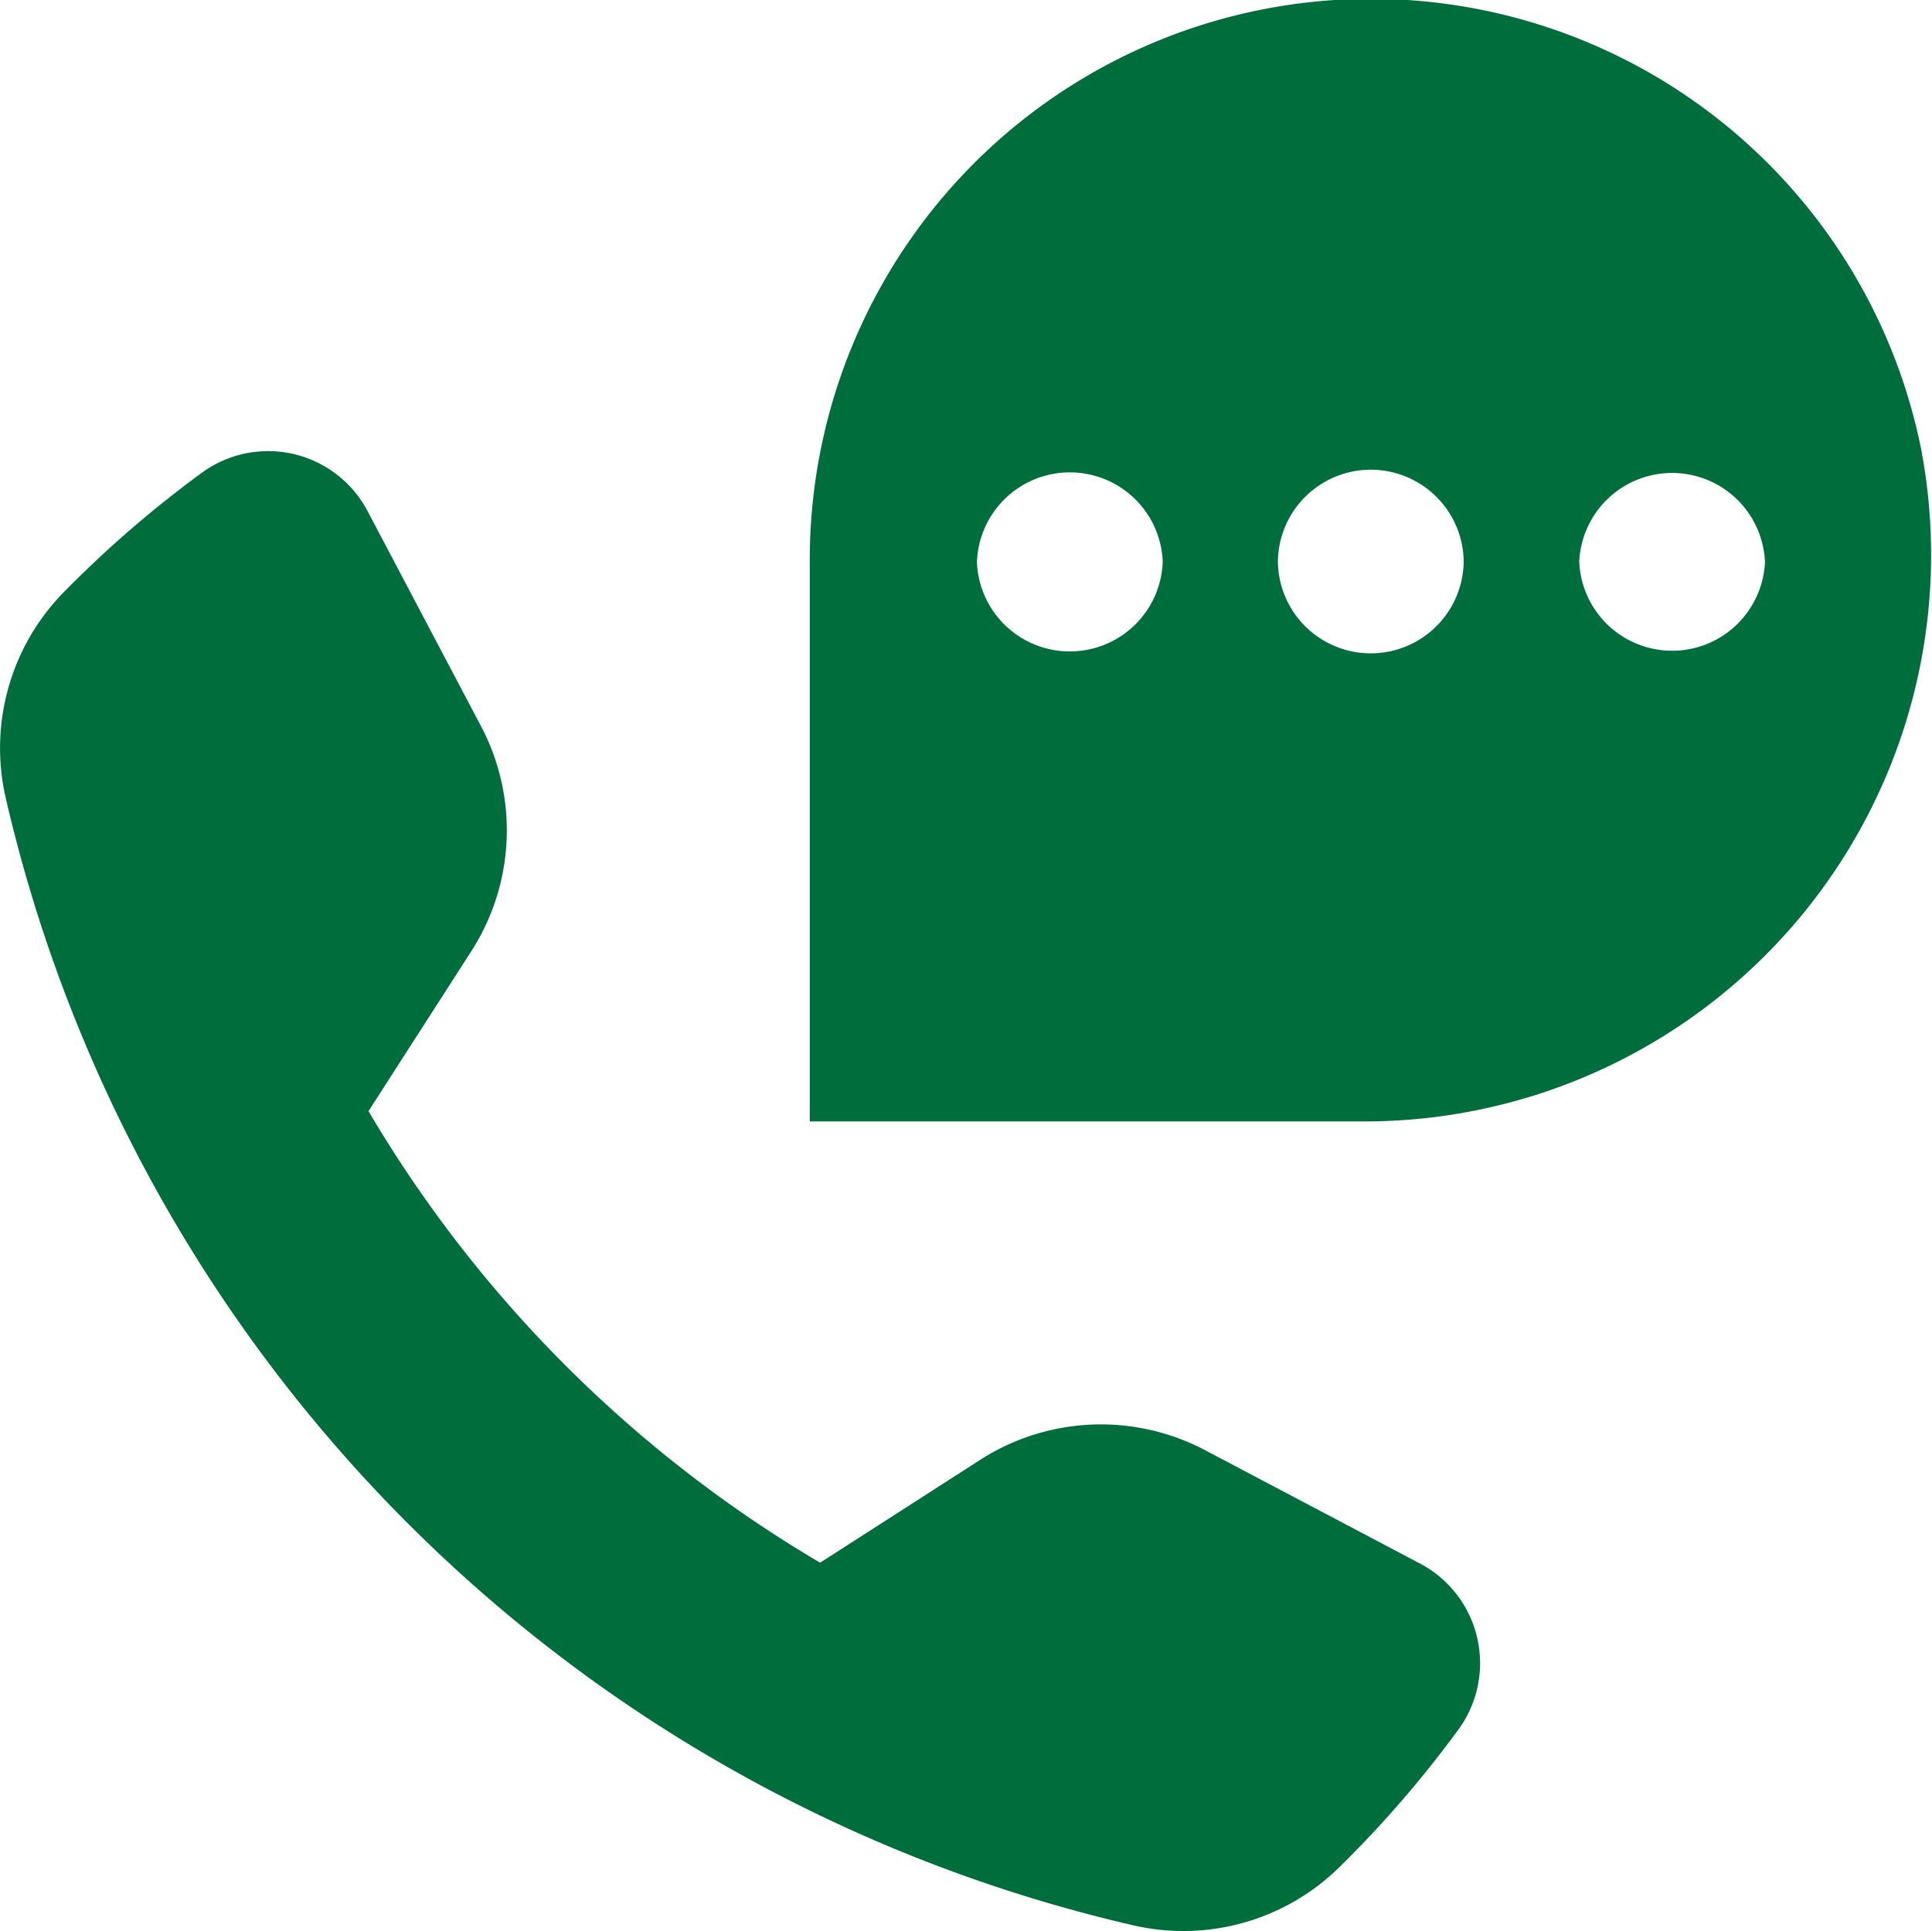 <svg xmlns="http://www.w3.org/2000/svg" width="38.074" height="38.059" viewBox="0 0 38.074 38.059">
  <g id="call" transform="translate(-5.997 -6.025)">
    <path id="Pfad_348" data-name="Pfad 348" d="M49.691,14.867a11.06,11.06,0,0,0-21.9,2.2V28.127H38.847A11.166,11.166,0,0,0,49.691,14.867Zm-3.075,2.226a1.832,1.832,0,0,1-3.661,0A1.832,1.832,0,0,1,46.615,17.093Zm-15.53,0a1.832,1.832,0,0,1,3.661,0A1.832,1.832,0,0,1,31.085,17.093Zm5.931-.022a1.831,1.831,0,0,1,3.661,0A1.831,1.831,0,0,1,37.016,17.071Z" transform="translate(-5.836 0)" fill="#006d3d"/>
    <path id="Pfad_349" data-name="Pfad 349" d="M28.332,47.223a4.387,4.387,0,0,0,4.064-1.15,22.067,22.067,0,0,0,2.358-2.731,2.22,2.22,0,0,0-.747-3.236l-4.262-2.248a4.4,4.4,0,0,0-4.43.19l-3.156,2.028a25.176,25.176,0,0,1-8.9-8.9l2.028-3.156a4.4,4.4,0,0,0,.19-4.43l-2.248-4.262a2.214,2.214,0,0,0-3.236-.747,22.067,22.067,0,0,0-2.731,2.358A4.387,4.387,0,0,0,6.109,25,29.64,29.64,0,0,0,28.332,47.223Z" transform="translate(0 -3.251)" fill="#006d3d"/>
  </g>
</svg>

